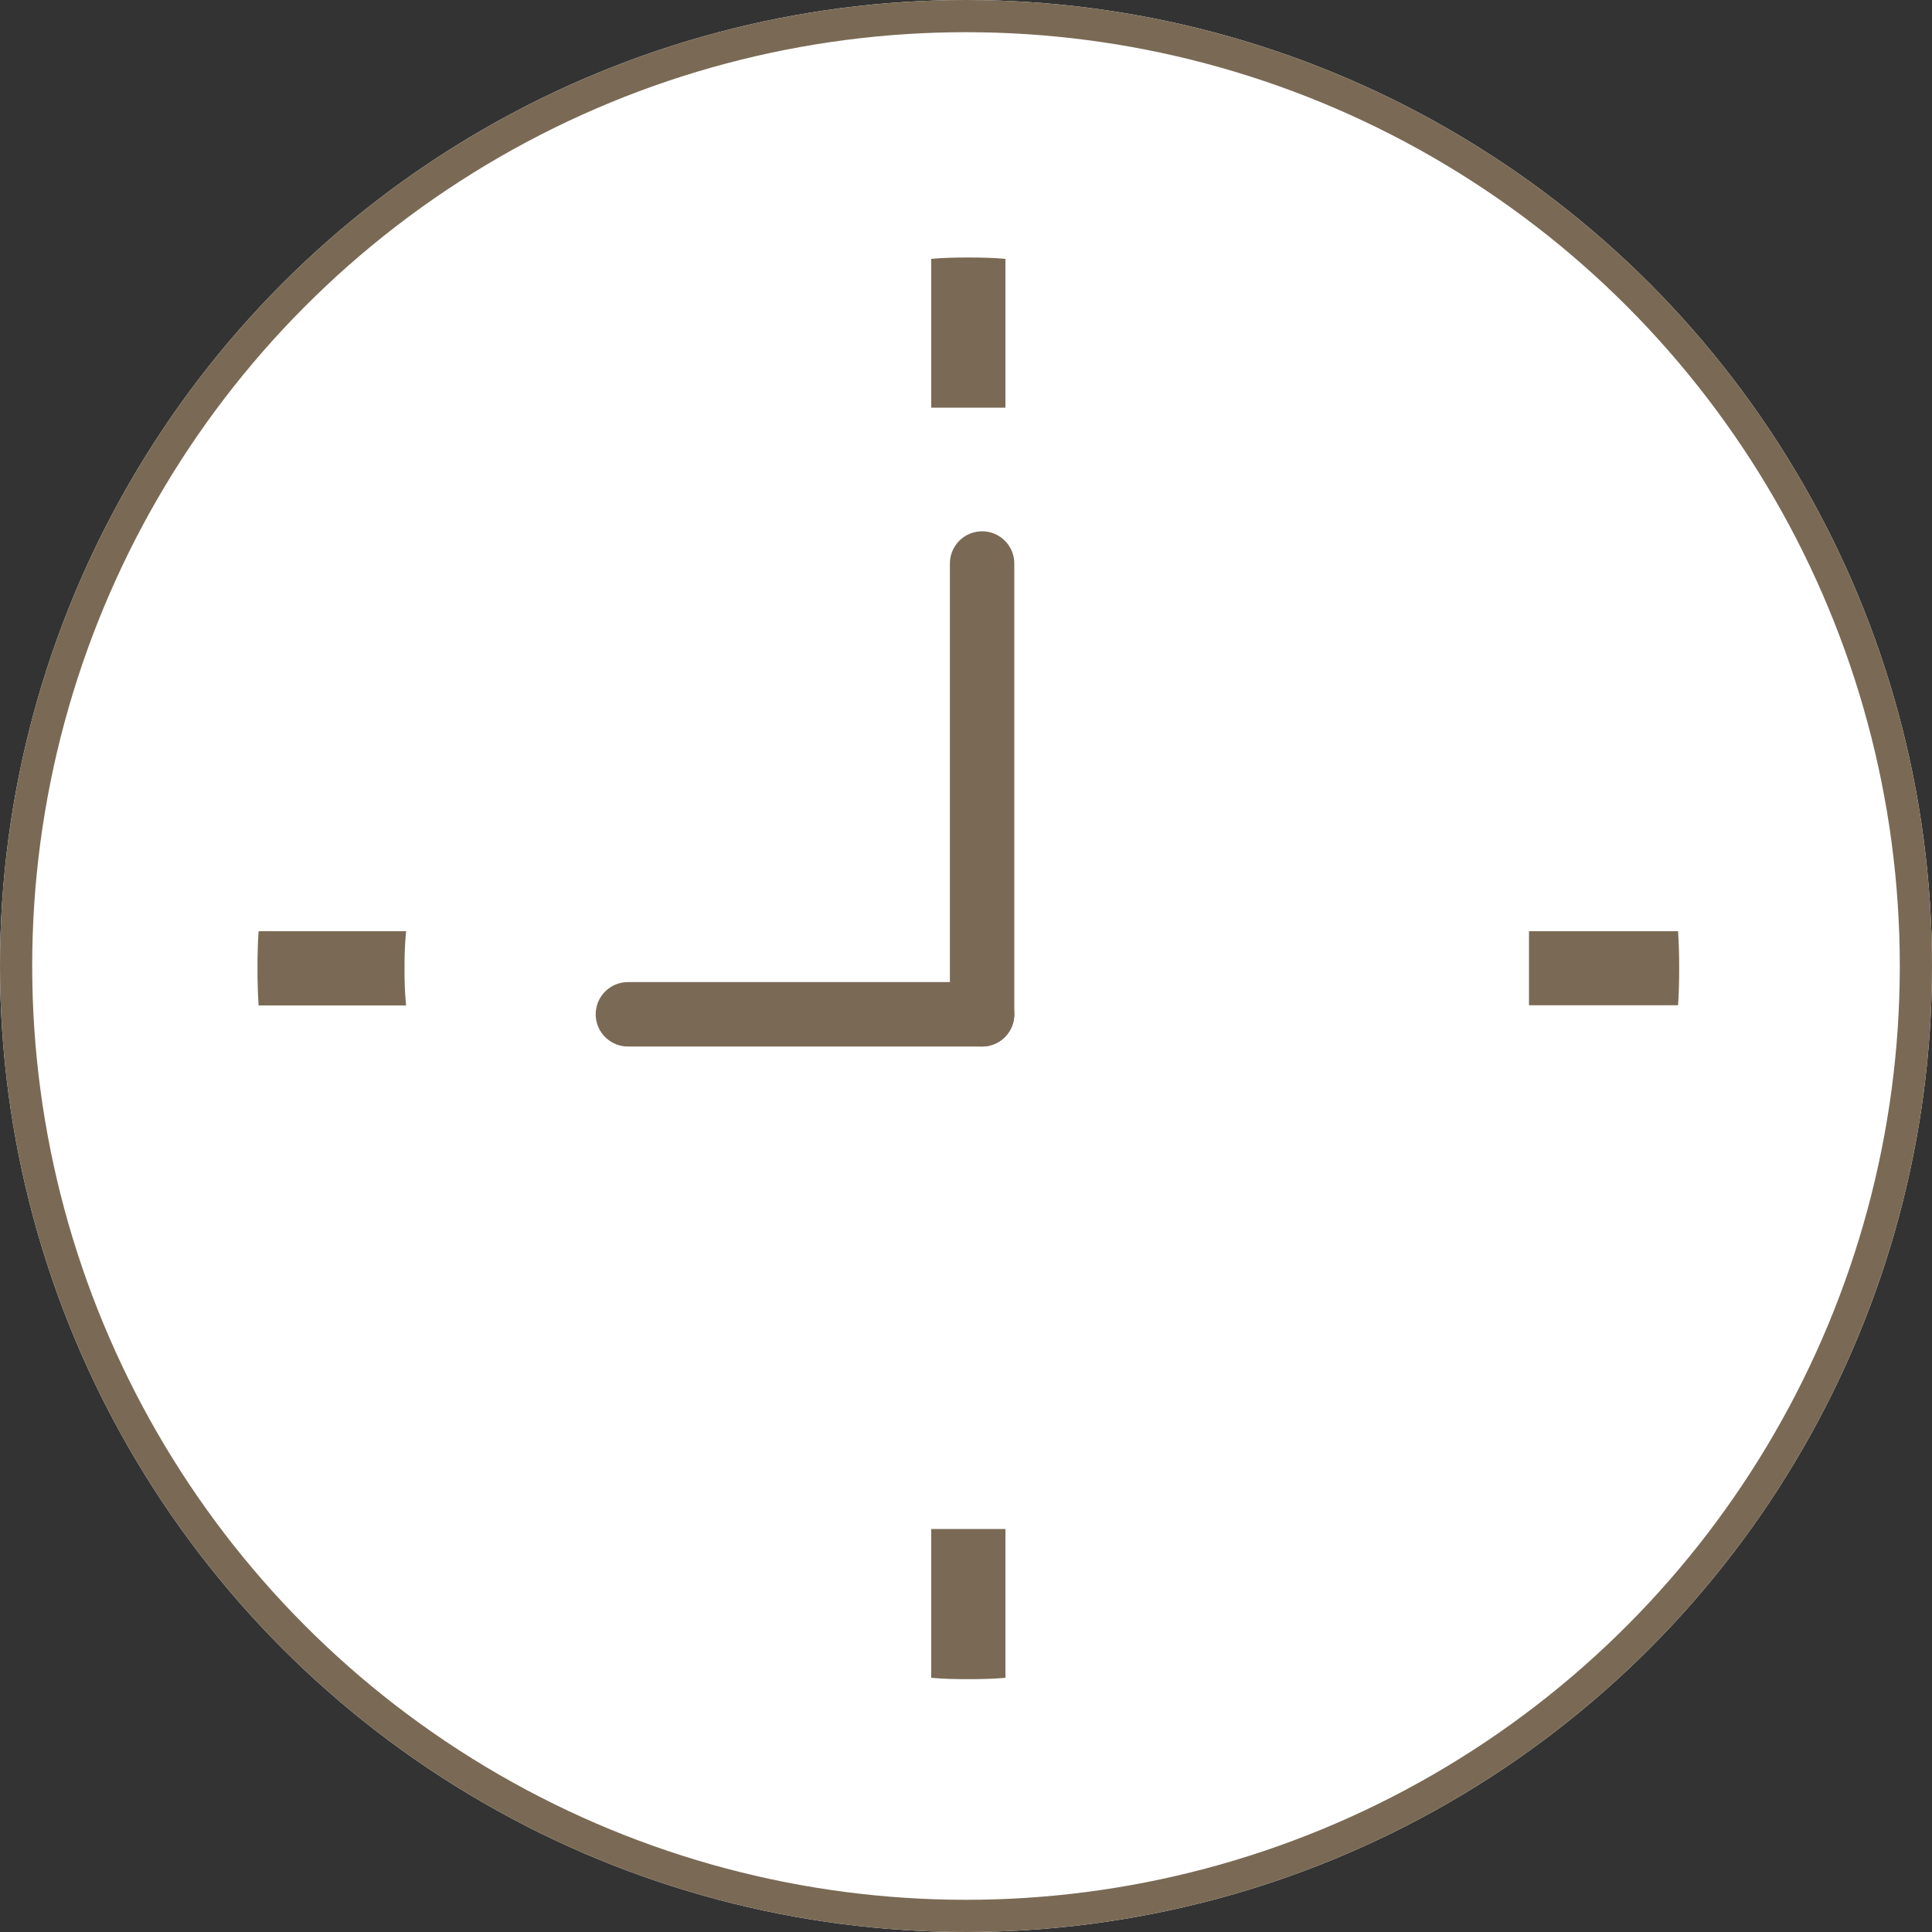 <svg xmlns="http://www.w3.org/2000/svg" width="60" height="60" viewBox="0 0 60 60">
  <rect x="0" y="0" width="60" height="60" fill="#333333" stroke="none"/>
  <g id="グループ_9005" data-name="グループ 9005" transform="translate(-204 -4224)">
    <g id="楕円形_428" data-name="楕円形 428" transform="translate(204 4224)" fill="#fff" stroke="#7a6a55" stroke-width="1">
      <circle cx="30" cy="30" r="30" stroke="none"/>
      <circle cx="30" cy="30" r="29.5" fill="none"/>
    </g>
    <g id="シンプルな時計アイコン" transform="translate(211.997 4231.997)">
      <path id="パス_4112" data-name="パス 4112" d="M4.567,243.789a10.788,10.788,0,0,1,.048-1.152H.035c-.028.38-.035.766-.035,1.152s.008.773.035,1.153h4.58A10.769,10.769,0,0,1,4.567,243.789Z" transform="translate(0 -221.714)" fill="#7a6a55"/>
      <path id="パス_4113" data-name="パス 4113" d="M462.549,242.637H457.92v2.3h4.629c.028-.379.035-.766.035-1.153S462.577,243.016,462.549,242.637Z" transform="translate(-418.433 -221.714)" fill="#7a6a55"/>
      <path id="パス_4121" data-name="パス 4121" d="M242.637,457.968v4.574c.38.035.766.042,1.152.042s.773-.007,1.153-.042V457.92h-2.305Z" transform="translate(-221.714 -418.433)" fill="#7a6a55"/>
      <path id="パス_4122" data-name="パス 4122" d="M244.942,4.615V.042c-.38-.034-.766-.042-1.153-.042s-.772.007-1.152.042V4.663h2.305Z" transform="translate(-221.714)" fill="#7a6a55"/>
      <line id="線_158" data-name="線 158" x1="11" transform="translate(11.503 23.503)" fill="none" stroke="#7a6a55" stroke-linecap="round" stroke-width="2"/>
      <line id="線_159" data-name="線 159" y2="14" transform="translate(22.503 9.503)" fill="none" stroke="#7a6a55" stroke-linecap="round" stroke-width="2"/>
    </g>
  </g>
</svg>
